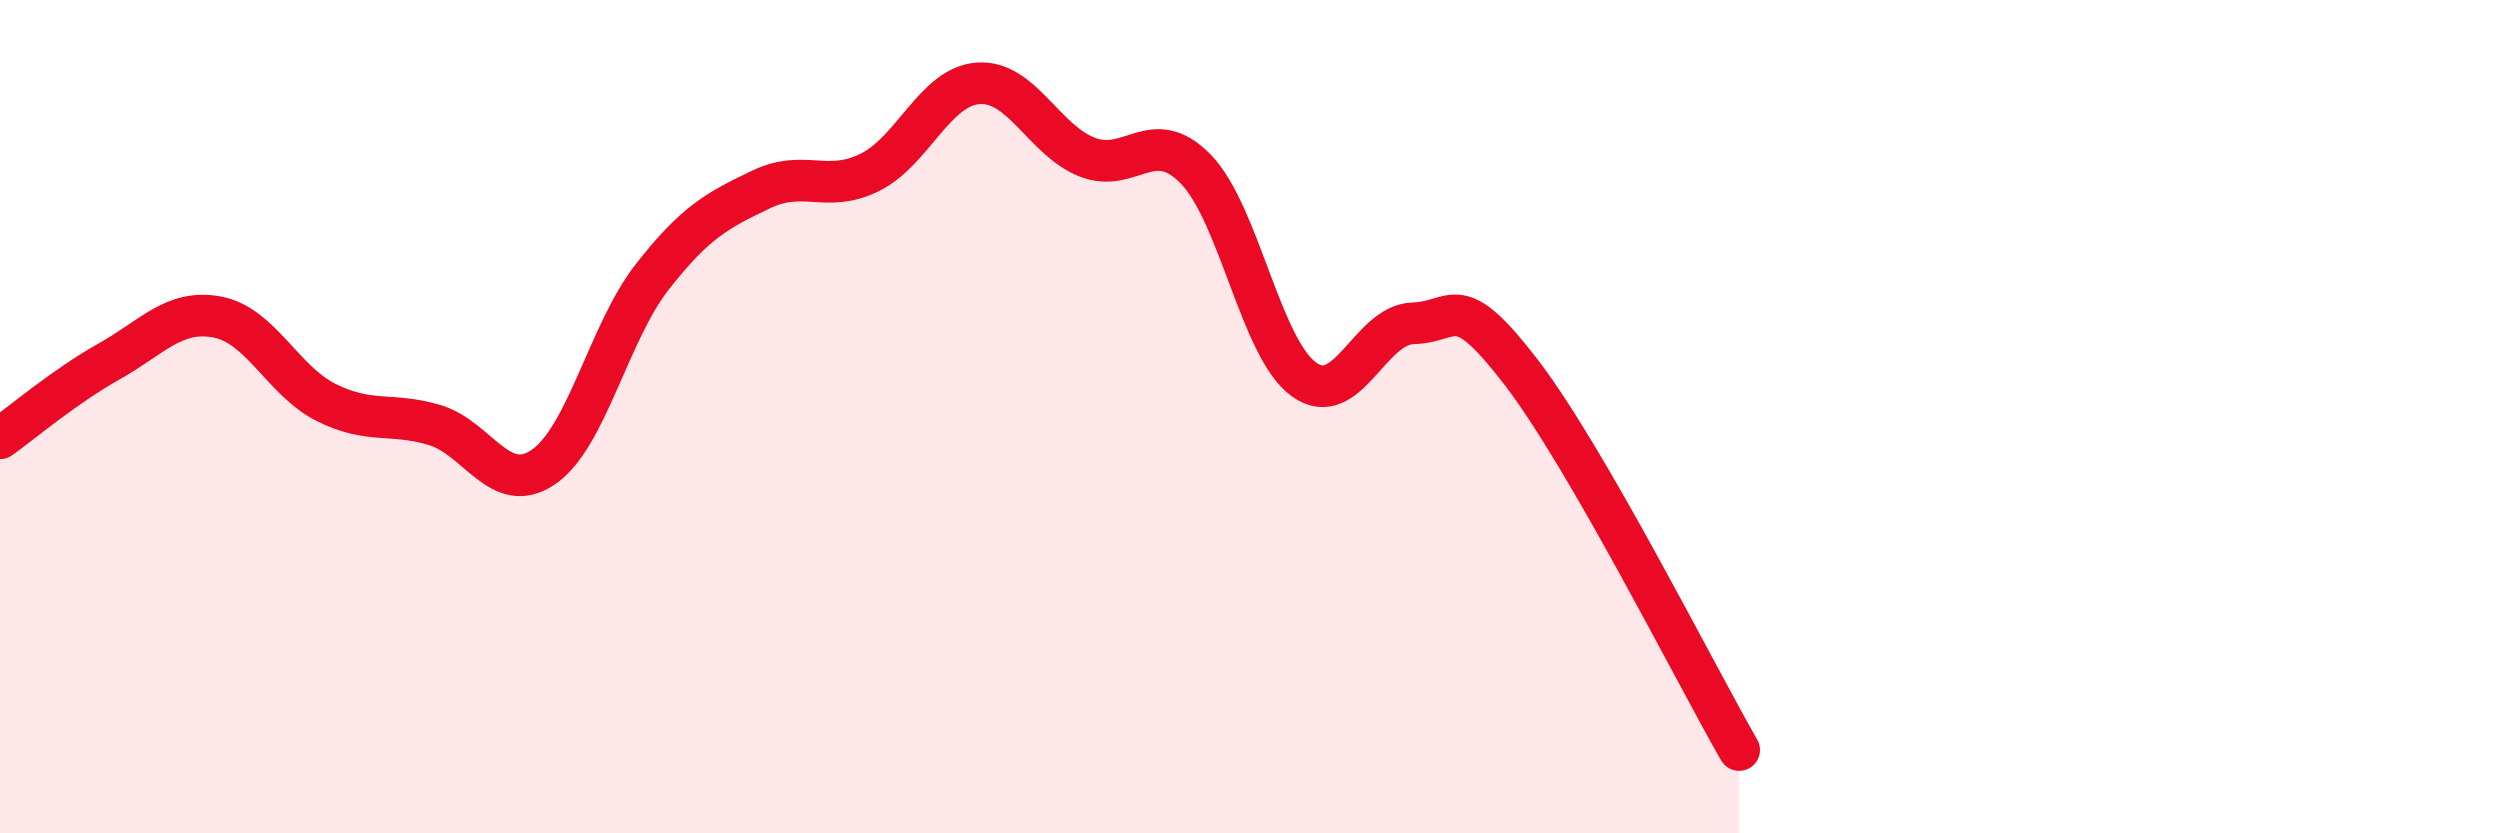 
    <svg width="60" height="20" viewBox="0 0 60 20" xmlns="http://www.w3.org/2000/svg">
      <path
        d="M 0,10.52 C 0.52,10.15 1.57,9.26 2.61,8.68 C 3.65,8.1 4.18,7.41 5.22,7.61 C 6.26,7.81 6.79,9.14 7.83,9.66 C 8.87,10.18 9.39,9.89 10.43,10.2 C 11.47,10.51 12,11.92 13.04,11.21 C 14.08,10.5 14.61,7.98 15.65,6.65 C 16.69,5.32 17.22,5.05 18.26,4.55 C 19.3,4.05 19.83,4.65 20.87,4.14 C 21.91,3.63 22.44,2.07 23.48,2 C 24.52,1.93 25.05,3.36 26.09,3.77 C 27.13,4.18 27.66,2.99 28.7,4.06 C 29.74,5.13 30.26,8.37 31.3,9.11 C 32.34,9.85 32.87,7.79 33.91,7.76 C 34.95,7.73 34.95,6.9 36.52,8.95 C 38.09,11 40.7,16.19 41.74,18L41.74 20L0 20Z"
        fill="#EB0A25"
        opacity="0.1"
        stroke-linecap="round"
        stroke-linejoin="round"
      />
      <path
        d="M 0,10.52 C 0.52,10.15 1.57,9.26 2.61,8.68 C 3.65,8.1 4.18,7.41 5.22,7.61 C 6.26,7.81 6.79,9.14 7.83,9.66 C 8.87,10.18 9.39,9.89 10.43,10.2 C 11.47,10.51 12,11.92 13.04,11.21 C 14.08,10.5 14.61,7.98 15.65,6.65 C 16.69,5.32 17.22,5.05 18.26,4.55 C 19.3,4.05 19.83,4.65 20.87,4.14 C 21.91,3.63 22.44,2.07 23.48,2 C 24.52,1.93 25.05,3.36 26.09,3.77 C 27.13,4.18 27.66,2.99 28.7,4.06 C 29.74,5.13 30.26,8.37 31.3,9.11 C 32.34,9.85 32.87,7.79 33.91,7.76 C 34.95,7.73 34.95,6.9 36.52,8.95 C 38.09,11 40.7,16.19 41.74,18"
        stroke="#EB0A25"
        stroke-width="1"
        fill="none"
        stroke-linecap="round"
        stroke-linejoin="round"
      />
    </svg>
  